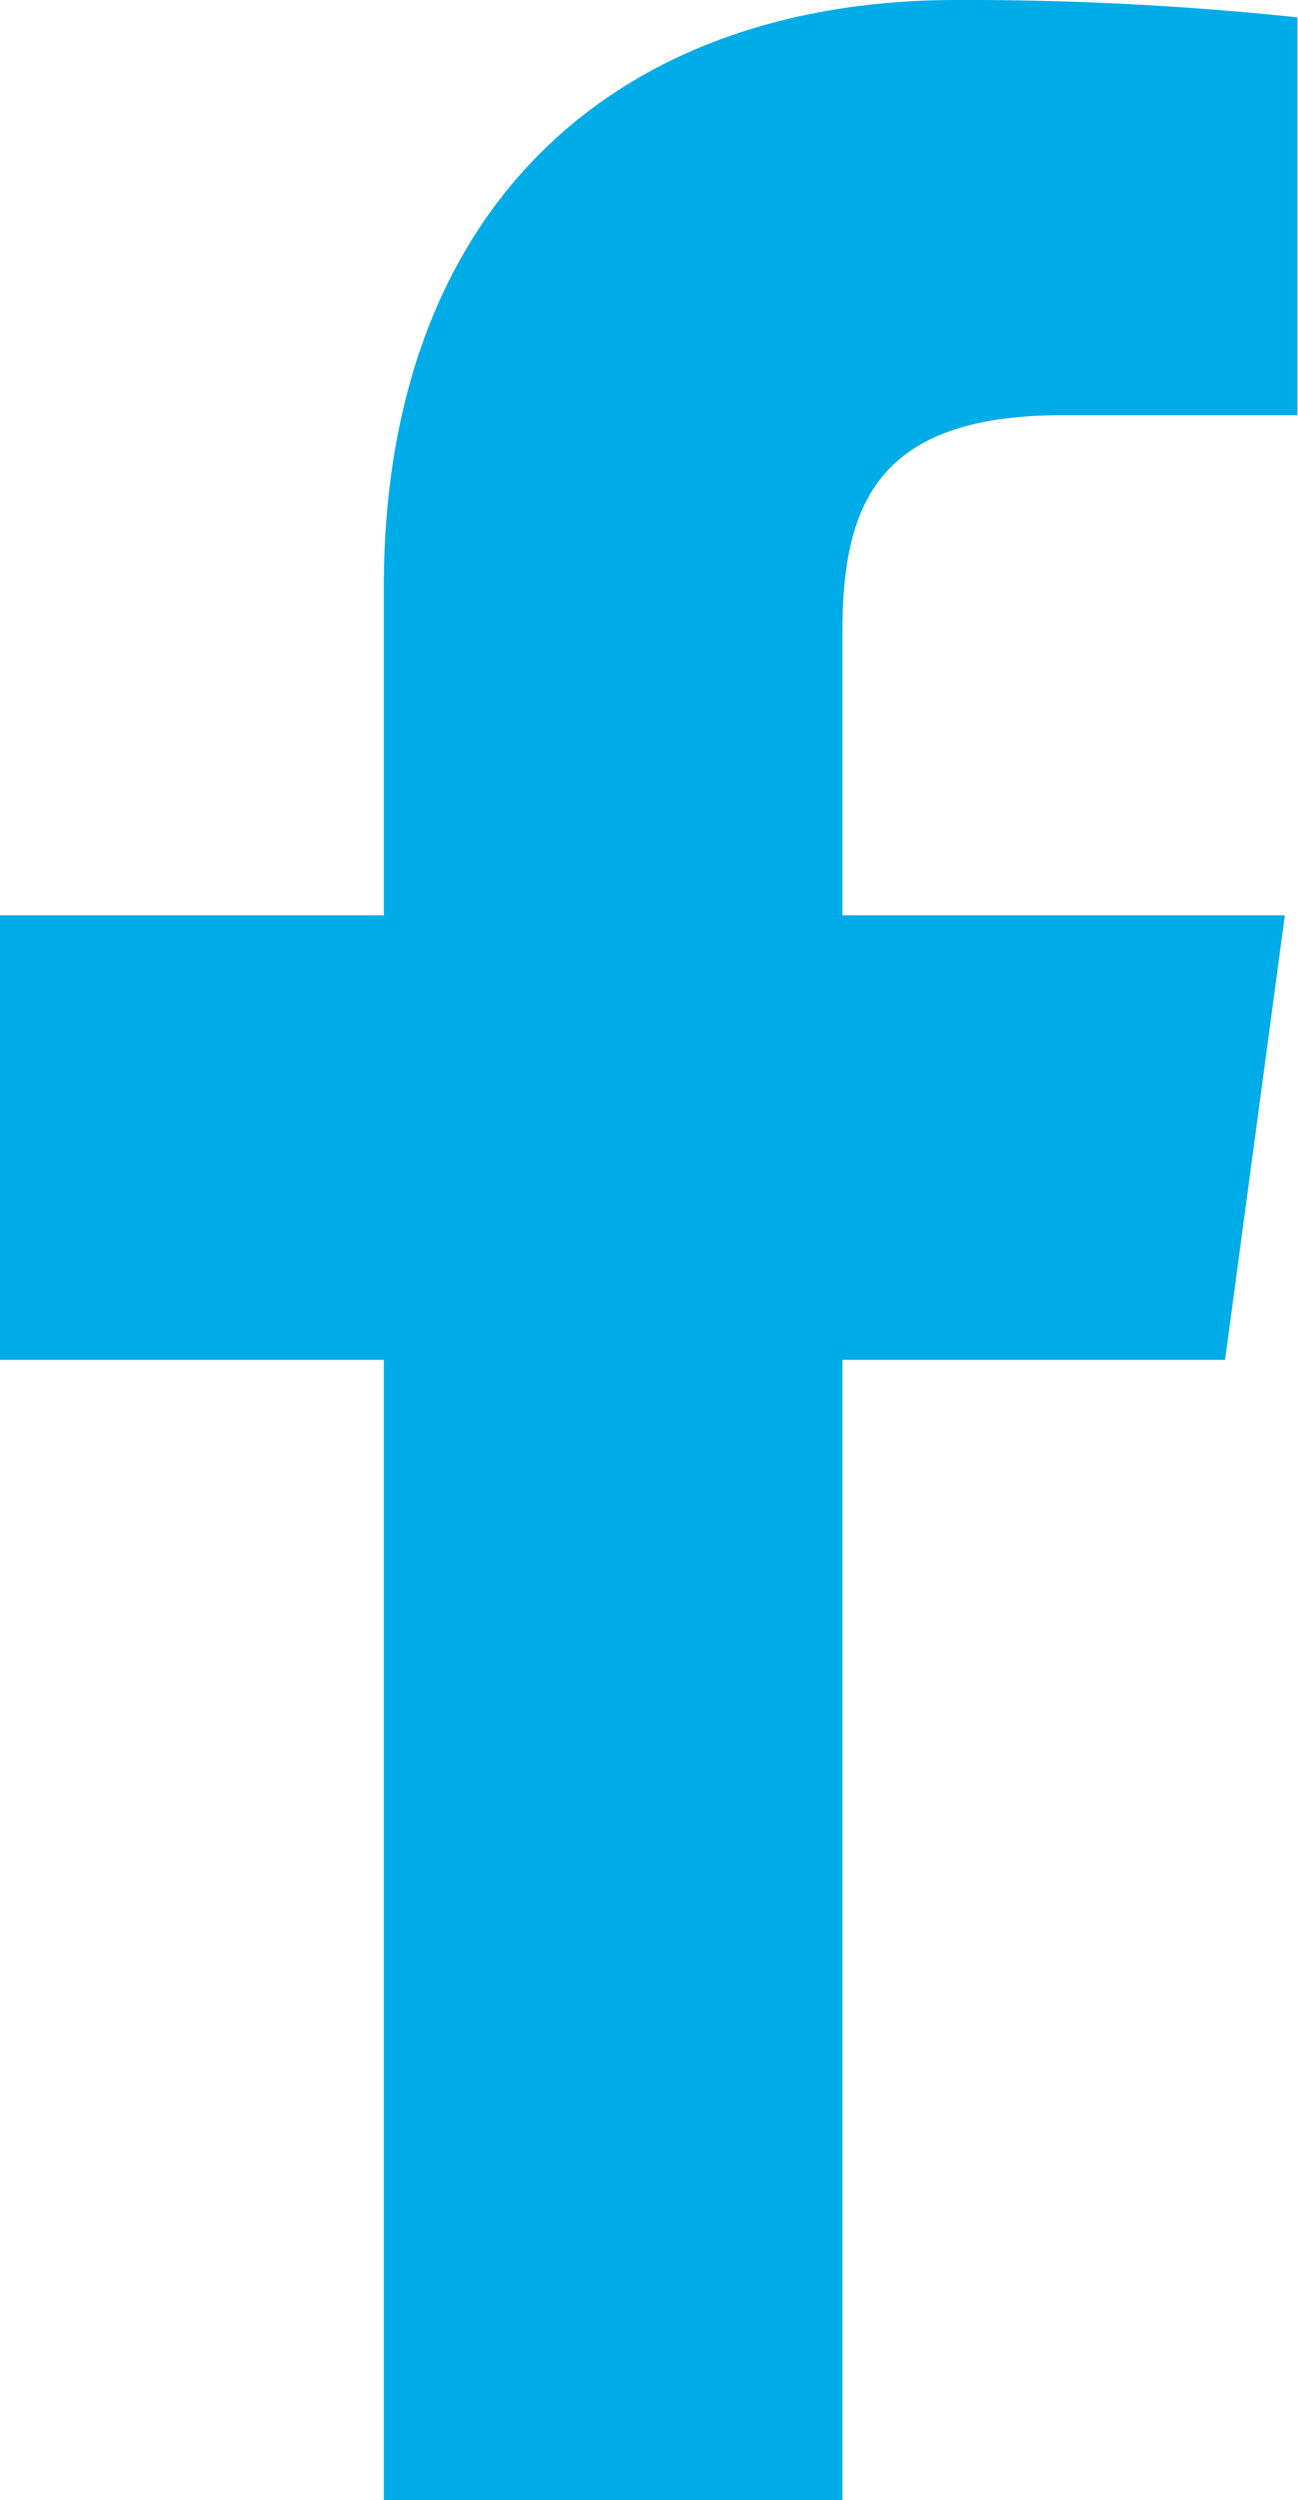 <svg xmlns="http://www.w3.org/2000/svg" viewBox="0 0 21.71 41.79"><defs><style>.cls-1{fill:#00ace7;}</style></defs><title>f</title><g id="レイヤー_2" data-name="レイヤー 2"><g id="main"><path id="f" class="cls-1" d="M14.09,41.79V22.73h6.4l1-7.43H14.09V10.56c0-2.15.6-3.62,3.68-3.62h3.93V.29A52.8,52.8,0,0,0,16,0C10.3,0,6.42,3.46,6.42,9.82V15.3H0v7.43H6.42V41.79Z"/></g></g></svg>